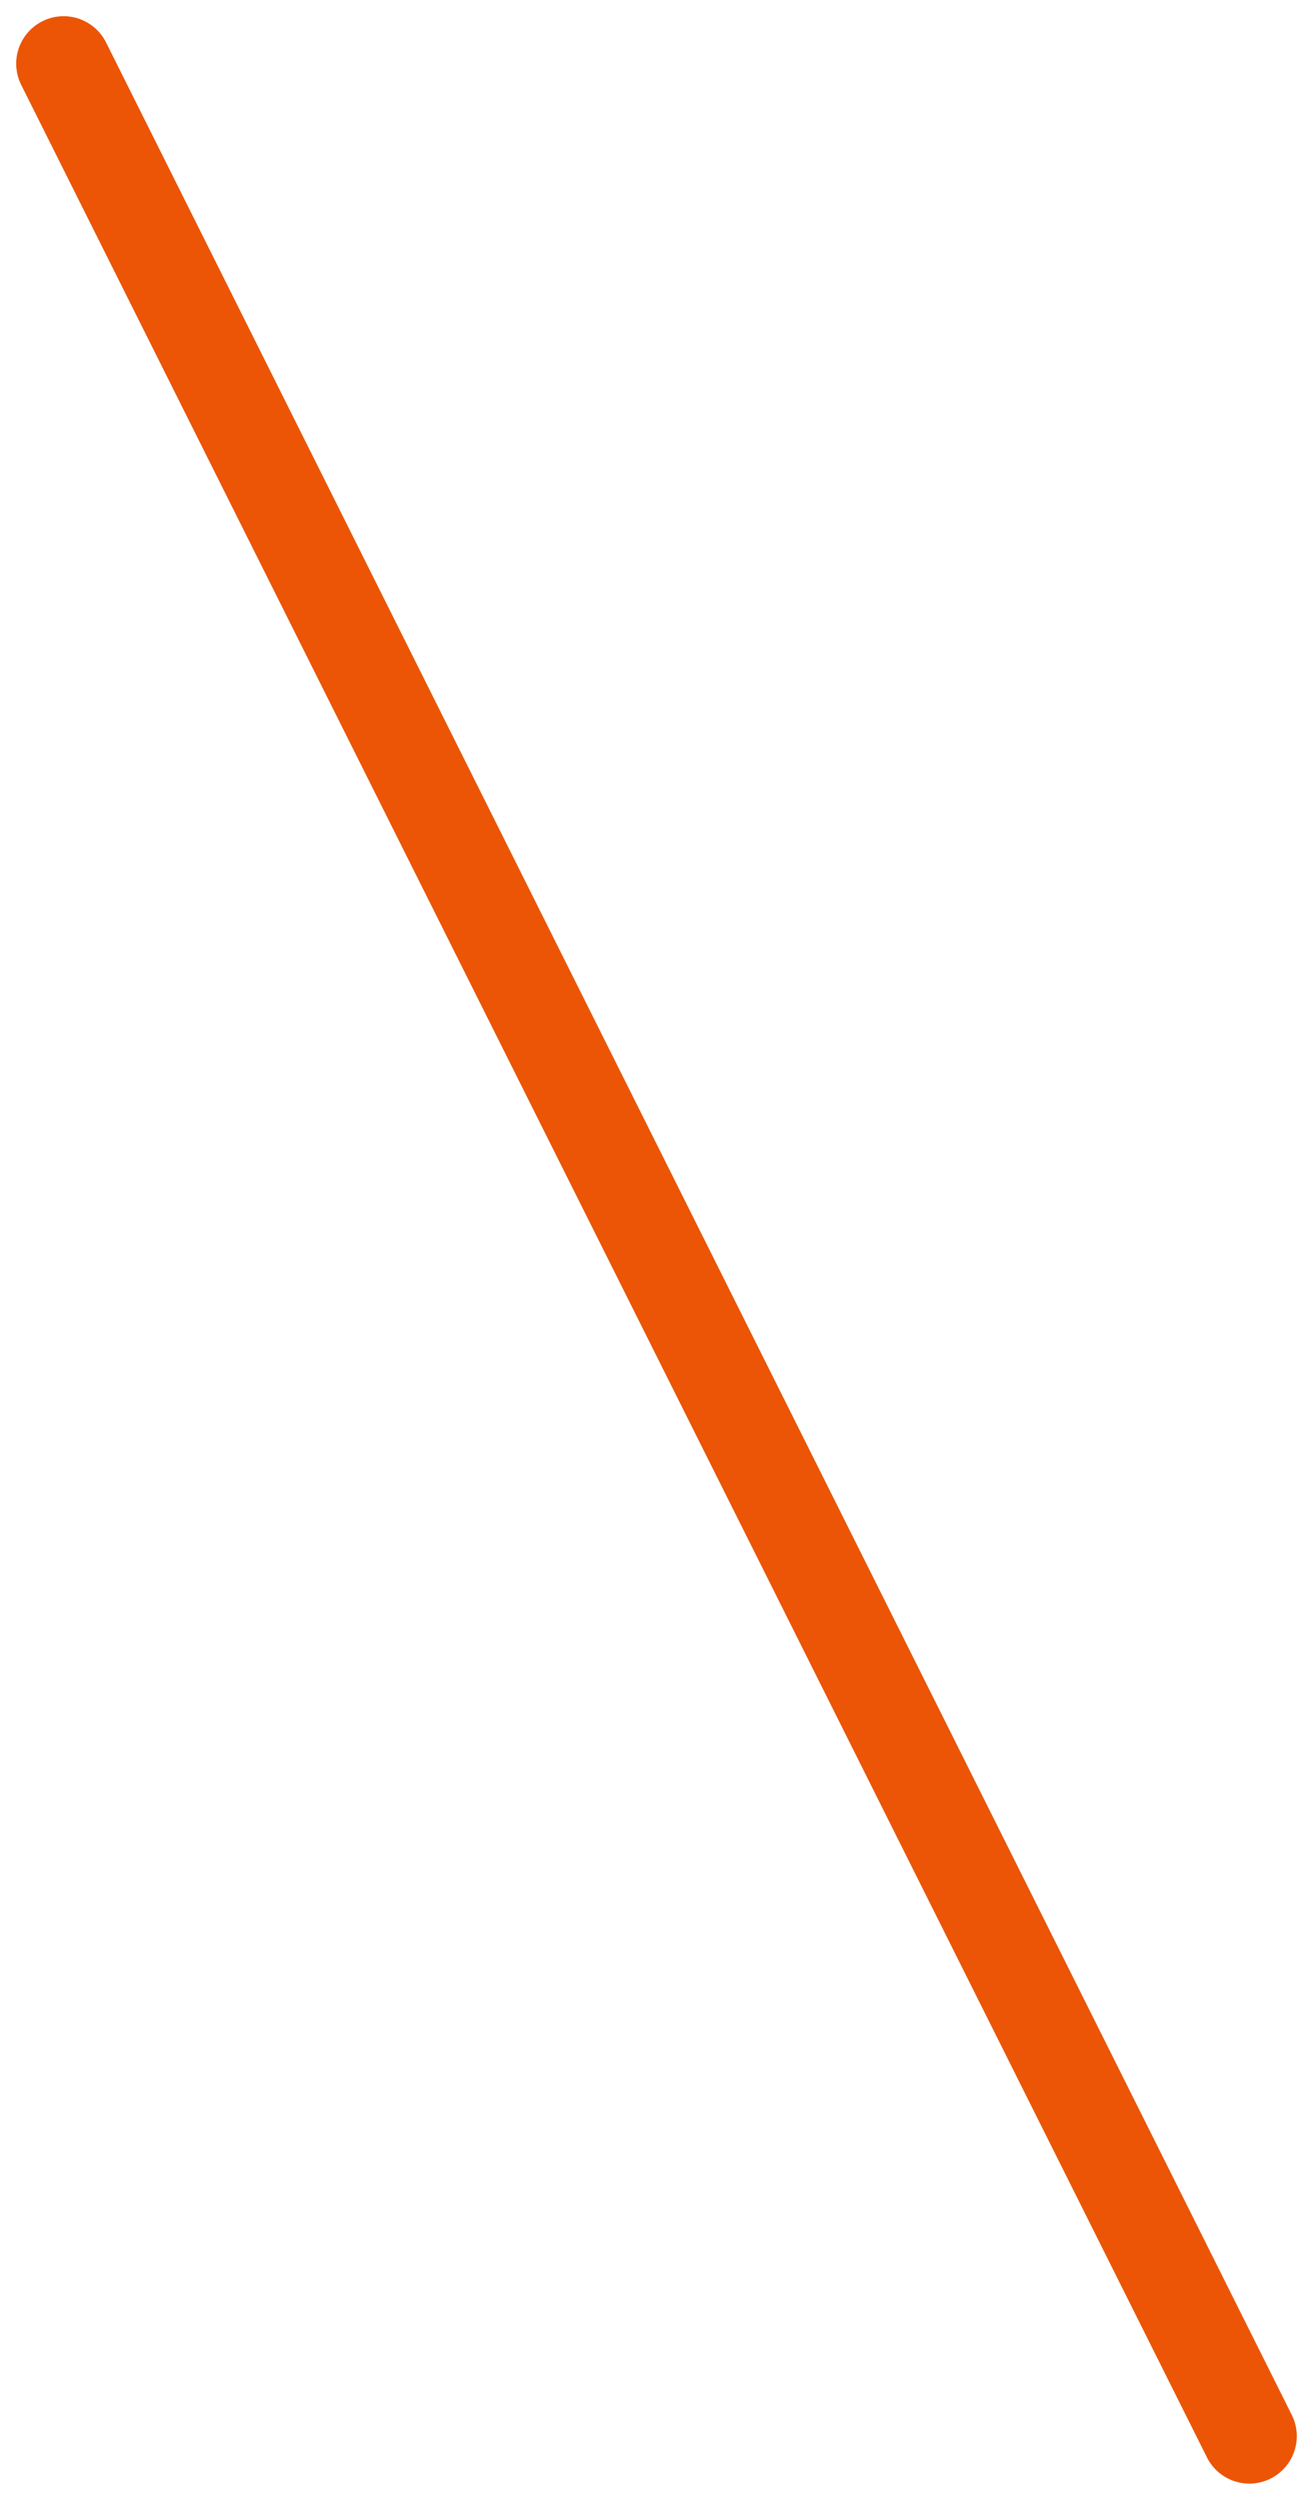 <svg xmlns="http://www.w3.org/2000/svg" width="55.367" height="105.366" viewBox="0 0 55.367 105.366">
  <path id="Path_1756" data-name="Path 1756" d="M0,0,14.543,29.087,25.391,50.781,50,100" transform="translate(2.683 2.683)" fill="none" stroke="#eb5505" stroke-linecap="round" stroke-width="4"/>
</svg>
